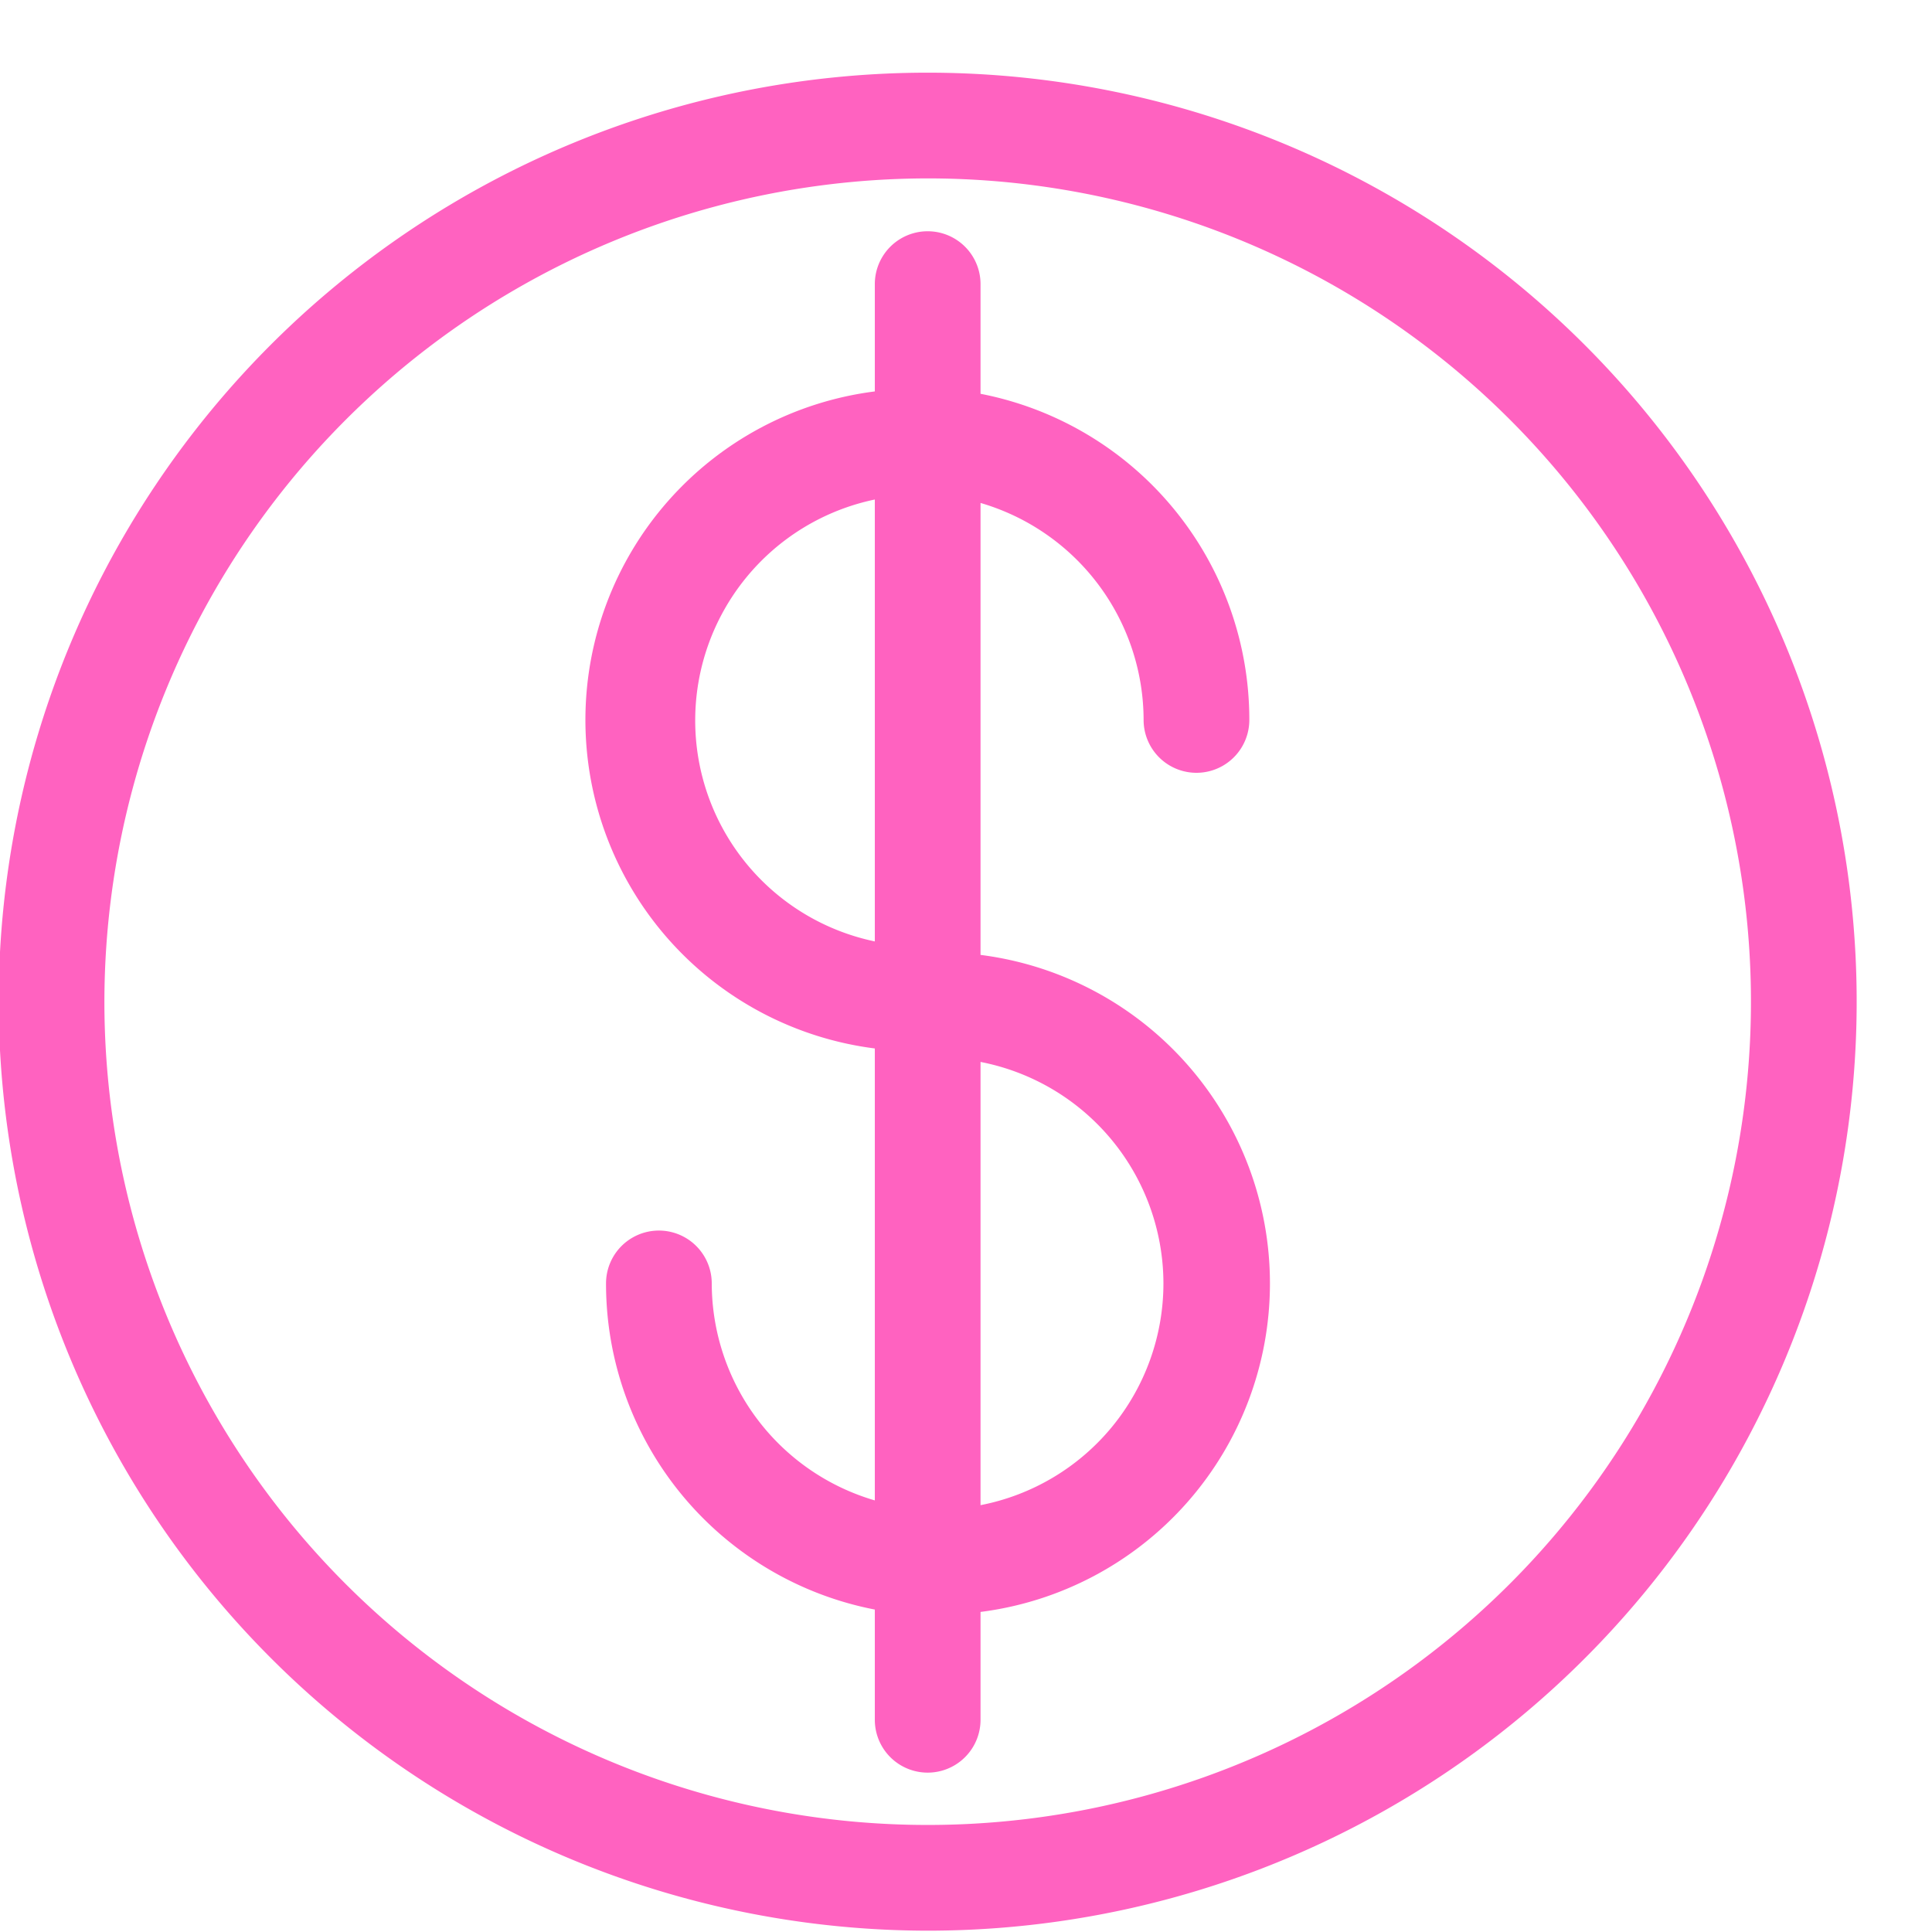 <?xml version="1.0" encoding="UTF-8" standalone="no"?><svg xmlns="http://www.w3.org/2000/svg" xmlns:xlink="http://www.w3.org/1999/xlink" data-name="Layer 3" fill="#ff62c0" height="73.1" preserveAspectRatio="xMidYMid meet" version="1" viewBox="14.9 12.1 73.1 73.1" width="73.1" zoomAndPan="magnify"><g id="change1_1"><path d="M48,51.77v17.1a8.57,8.57,0,0,1-6.17-8.21,2,2,0,0,0-4,0A12.56,12.56,0,0,0,48,73v4.17a2,2,0,0,0,4,0V73.09a12.53,12.53,0,0,0,0-24.86V31.13a8.57,8.57,0,0,1,6.17,8.21,2,2,0,0,0,4,0A12.56,12.56,0,0,0,52,27V22.85a2,2,0,1,0-4,0v4.06a12.53,12.53,0,0,0,0,24.86Zm10.92,8.89A8.55,8.55,0,0,1,52,69.05V52.28A8.55,8.55,0,0,1,58.92,60.66ZM48,31V47.72A8.54,8.54,0,0,1,48,31Z"/></g><g id="change1_2"><path d="M50,85.15A35.15,35.15,0,1,0,14.85,50,35.19,35.19,0,0,0,50,85.15Zm0-66.3A31.15,31.15,0,1,1,18.85,50,31.18,31.18,0,0,1,50,18.85Z"/></g></svg>